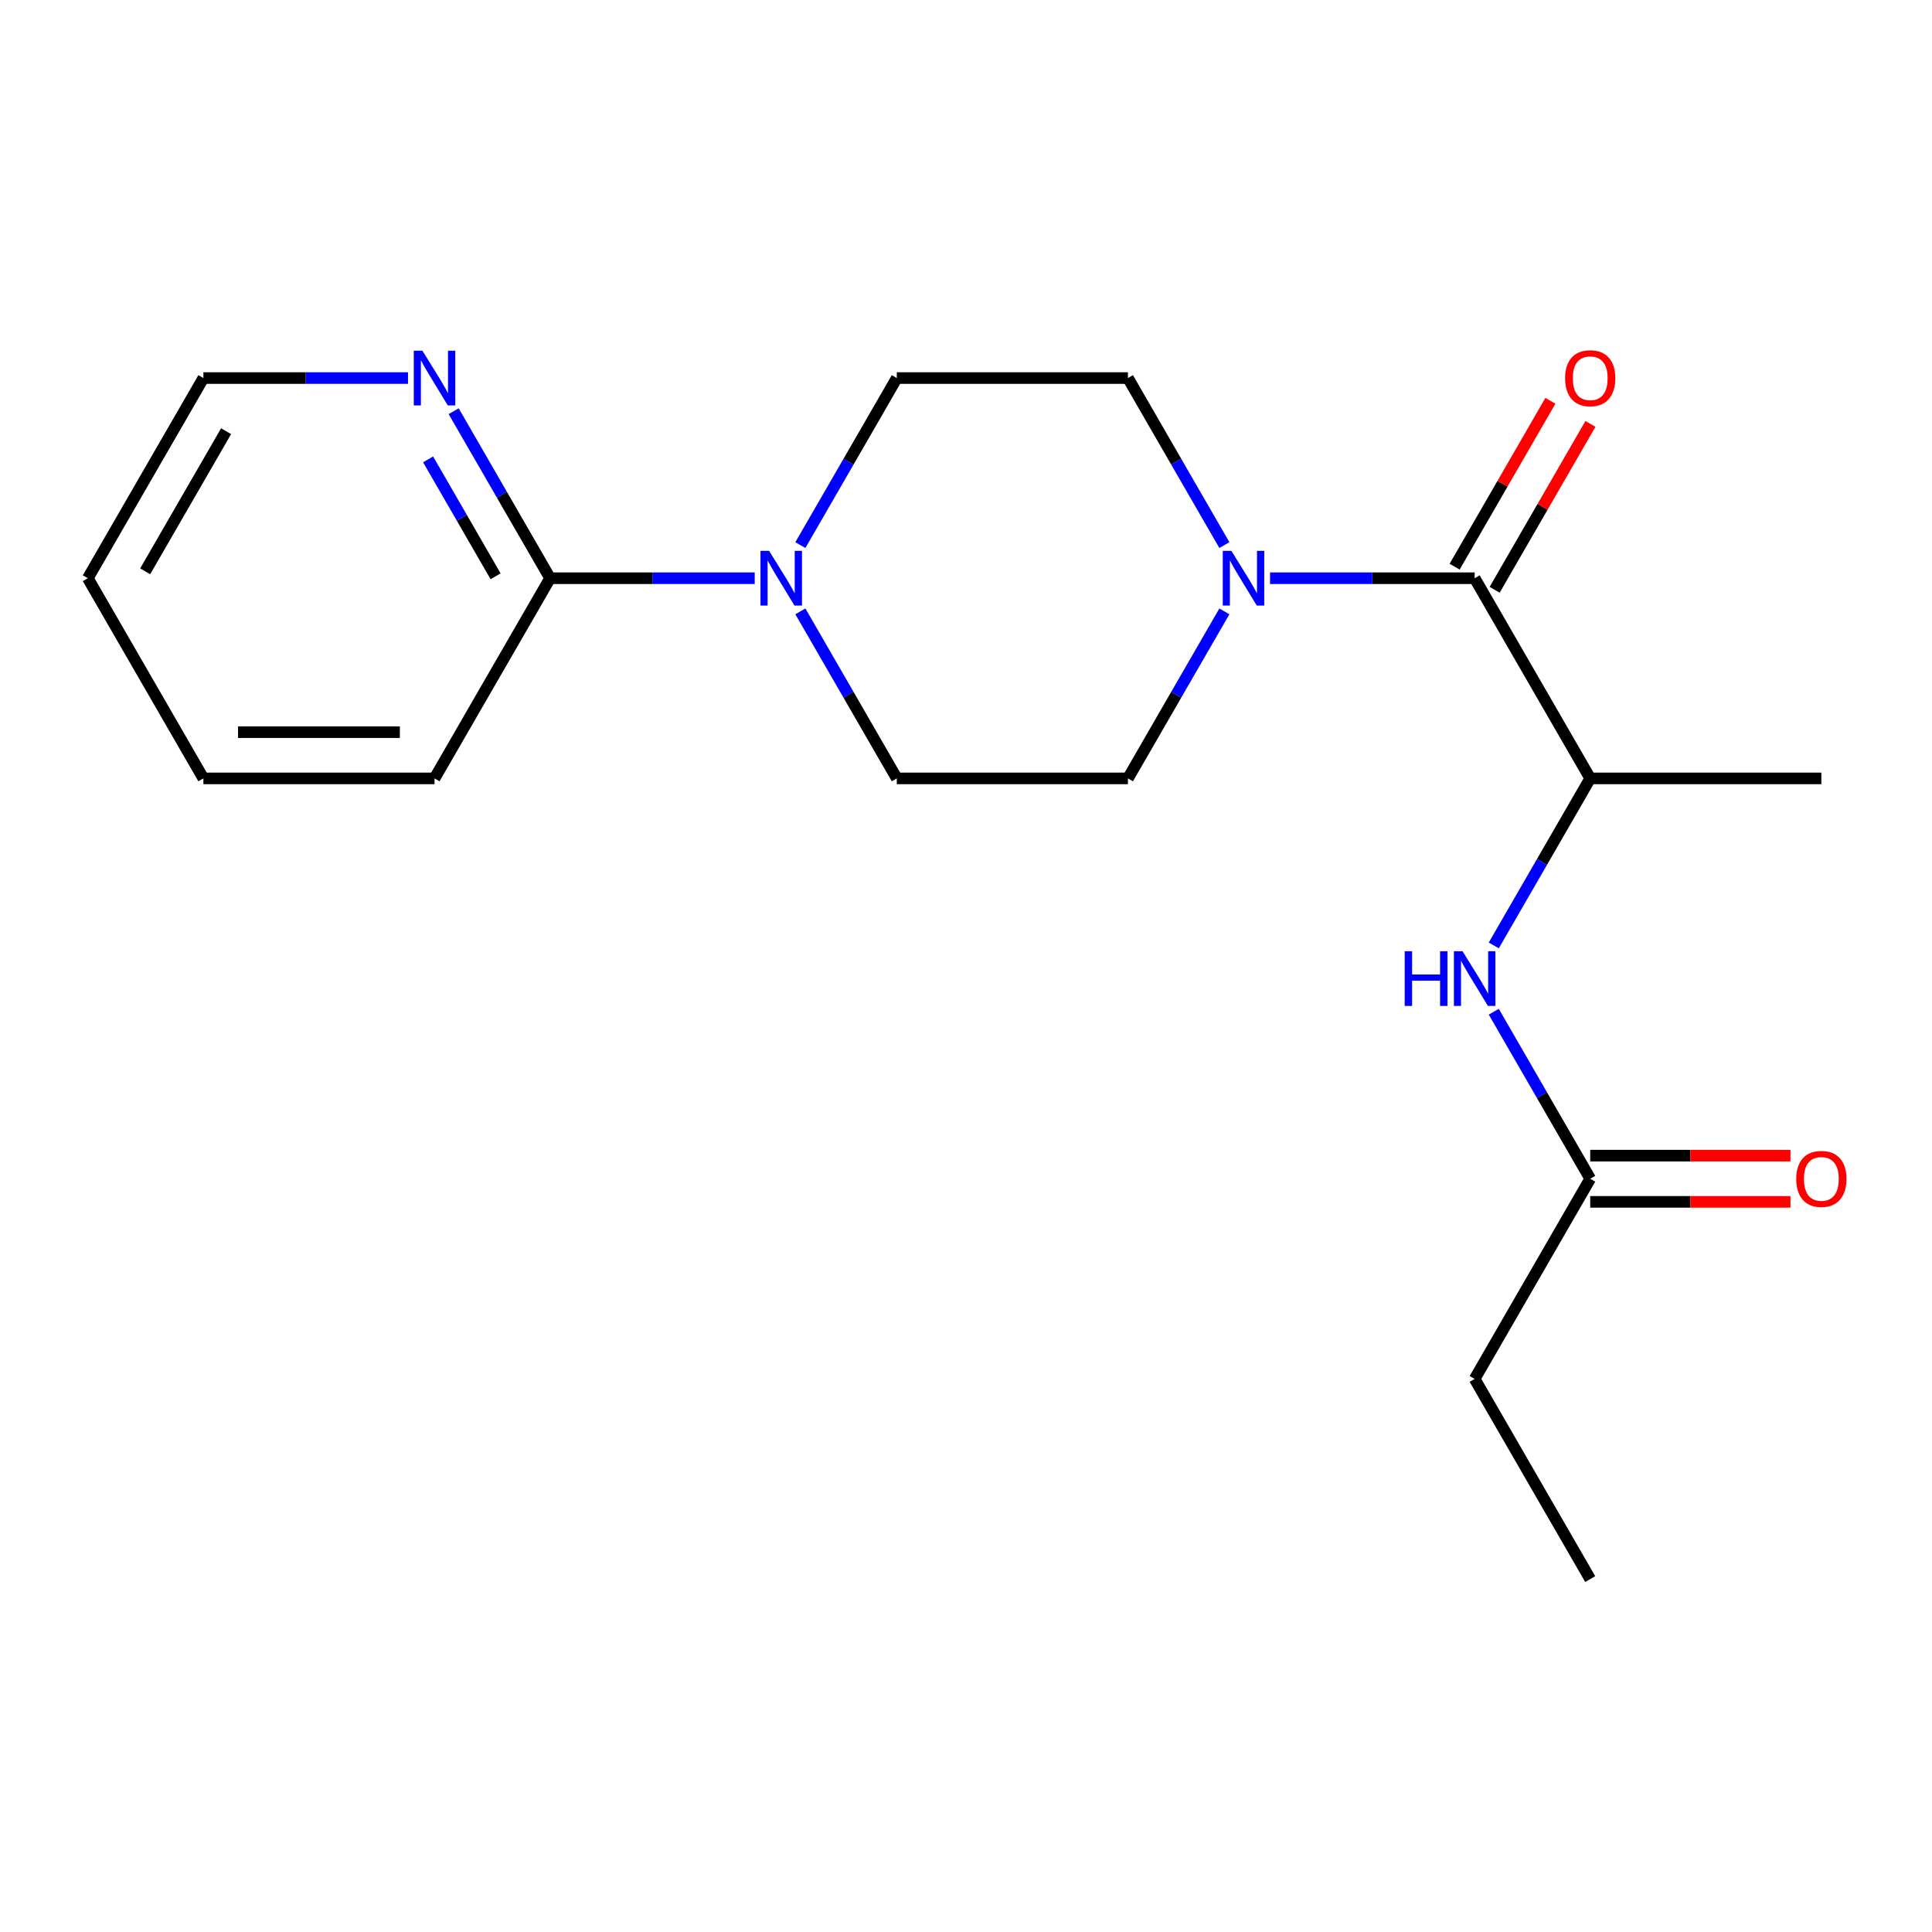 <?xml version='1.0' encoding='iso-8859-1'?>
<svg version='1.1' baseProfile='full'
              xmlns='http://www.w3.org/2000/svg'
                      xmlns:rdkit='http://www.rdkit.org/xml'
                      xmlns:xlink='http://www.w3.org/1999/xlink'
                  xml:space='preserve'
width='1000px' height='1000px' viewBox='0 0 1000 1000'>
<!-- END OF HEADER -->
<rect style='opacity:1.0;fill:#FFFFFF;stroke:none' width='1000' height='1000' x='0' y='0'> </rect>
<path class='bond-0' d='M 763.274,299.291 L 710.321,299.291' style='fill:none;fill-rule:evenodd;stroke:#000000;stroke-width:6px;stroke-linecap:butt;stroke-linejoin:miter;stroke-opacity:1' />
<path class='bond-0' d='M 710.321,299.291 L 657.369,299.291' style='fill:none;fill-rule:evenodd;stroke:#0000FF;stroke-width:6px;stroke-linecap:butt;stroke-linejoin:miter;stroke-opacity:1' />
<path class='bond-3' d='M 763.274,299.291 L 823.093,402.9' style='fill:none;fill-rule:evenodd;stroke:#000000;stroke-width:6px;stroke-linecap:butt;stroke-linejoin:miter;stroke-opacity:1' />
<path class='bond-11' d='M 773.635,305.273 L 798.42,262.344' style='fill:none;fill-rule:evenodd;stroke:#000000;stroke-width:6px;stroke-linecap:butt;stroke-linejoin:miter;stroke-opacity:1' />
<path class='bond-11' d='M 798.42,262.344 L 823.205,219.416' style='fill:none;fill-rule:evenodd;stroke:#FF0000;stroke-width:6px;stroke-linecap:butt;stroke-linejoin:miter;stroke-opacity:1' />
<path class='bond-11' d='M 752.913,293.309 L 777.698,250.381' style='fill:none;fill-rule:evenodd;stroke:#000000;stroke-width:6px;stroke-linecap:butt;stroke-linejoin:miter;stroke-opacity:1' />
<path class='bond-11' d='M 777.698,250.381 L 802.483,207.452' style='fill:none;fill-rule:evenodd;stroke:#FF0000;stroke-width:6px;stroke-linecap:butt;stroke-linejoin:miter;stroke-opacity:1' />
<path class='bond-7' d='M 633.736,316.442 L 608.777,359.671' style='fill:none;fill-rule:evenodd;stroke:#0000FF;stroke-width:6px;stroke-linecap:butt;stroke-linejoin:miter;stroke-opacity:1' />
<path class='bond-7' d='M 608.777,359.671 L 583.819,402.9' style='fill:none;fill-rule:evenodd;stroke:#000000;stroke-width:6px;stroke-linecap:butt;stroke-linejoin:miter;stroke-opacity:1' />
<path class='bond-8' d='M 633.736,282.14 L 608.777,238.912' style='fill:none;fill-rule:evenodd;stroke:#0000FF;stroke-width:6px;stroke-linecap:butt;stroke-linejoin:miter;stroke-opacity:1' />
<path class='bond-8' d='M 608.777,238.912 L 583.819,195.683' style='fill:none;fill-rule:evenodd;stroke:#000000;stroke-width:6px;stroke-linecap:butt;stroke-linejoin:miter;stroke-opacity:1' />
<path class='bond-1' d='M 414.267,282.14 L 439.225,238.912' style='fill:none;fill-rule:evenodd;stroke:#0000FF;stroke-width:6px;stroke-linecap:butt;stroke-linejoin:miter;stroke-opacity:1' />
<path class='bond-1' d='M 439.225,238.912 L 464.183,195.683' style='fill:none;fill-rule:evenodd;stroke:#000000;stroke-width:6px;stroke-linecap:butt;stroke-linejoin:miter;stroke-opacity:1' />
<path class='bond-2' d='M 390.634,299.291 L 337.681,299.291' style='fill:none;fill-rule:evenodd;stroke:#0000FF;stroke-width:6px;stroke-linecap:butt;stroke-linejoin:miter;stroke-opacity:1' />
<path class='bond-2' d='M 337.681,299.291 L 284.728,299.291' style='fill:none;fill-rule:evenodd;stroke:#000000;stroke-width:6px;stroke-linecap:butt;stroke-linejoin:miter;stroke-opacity:1' />
<path class='bond-20' d='M 414.267,316.442 L 439.225,359.671' style='fill:none;fill-rule:evenodd;stroke:#0000FF;stroke-width:6px;stroke-linecap:butt;stroke-linejoin:miter;stroke-opacity:1' />
<path class='bond-20' d='M 439.225,359.671 L 464.183,402.9' style='fill:none;fill-rule:evenodd;stroke:#000000;stroke-width:6px;stroke-linecap:butt;stroke-linejoin:miter;stroke-opacity:1' />
<path class='bond-6' d='M 284.728,299.291 L 259.77,256.063' style='fill:none;fill-rule:evenodd;stroke:#000000;stroke-width:6px;stroke-linecap:butt;stroke-linejoin:miter;stroke-opacity:1' />
<path class='bond-6' d='M 259.77,256.063 L 234.812,212.834' style='fill:none;fill-rule:evenodd;stroke:#0000FF;stroke-width:6px;stroke-linecap:butt;stroke-linejoin:miter;stroke-opacity:1' />
<path class='bond-6' d='M 256.519,298.286 L 239.048,268.026' style='fill:none;fill-rule:evenodd;stroke:#000000;stroke-width:6px;stroke-linecap:butt;stroke-linejoin:miter;stroke-opacity:1' />
<path class='bond-6' d='M 239.048,268.026 L 221.577,237.766' style='fill:none;fill-rule:evenodd;stroke:#0000FF;stroke-width:6px;stroke-linecap:butt;stroke-linejoin:miter;stroke-opacity:1' />
<path class='bond-13' d='M 284.728,299.291 L 224.909,402.9' style='fill:none;fill-rule:evenodd;stroke:#000000;stroke-width:6px;stroke-linecap:butt;stroke-linejoin:miter;stroke-opacity:1' />
<path class='bond-4' d='M 823.093,402.9 L 798.135,446.128' style='fill:none;fill-rule:evenodd;stroke:#000000;stroke-width:6px;stroke-linecap:butt;stroke-linejoin:miter;stroke-opacity:1' />
<path class='bond-4' d='M 798.135,446.128 L 773.176,489.357' style='fill:none;fill-rule:evenodd;stroke:#0000FF;stroke-width:6px;stroke-linecap:butt;stroke-linejoin:miter;stroke-opacity:1' />
<path class='bond-14' d='M 823.093,402.9 L 942.729,402.9' style='fill:none;fill-rule:evenodd;stroke:#000000;stroke-width:6px;stroke-linecap:butt;stroke-linejoin:miter;stroke-opacity:1' />
<path class='bond-5' d='M 773.176,523.659 L 798.135,566.888' style='fill:none;fill-rule:evenodd;stroke:#0000FF;stroke-width:6px;stroke-linecap:butt;stroke-linejoin:miter;stroke-opacity:1' />
<path class='bond-5' d='M 798.135,566.888 L 823.093,610.116' style='fill:none;fill-rule:evenodd;stroke:#000000;stroke-width:6px;stroke-linecap:butt;stroke-linejoin:miter;stroke-opacity:1' />
<path class='bond-12' d='M 823.093,622.08 L 874.915,622.08' style='fill:none;fill-rule:evenodd;stroke:#000000;stroke-width:6px;stroke-linecap:butt;stroke-linejoin:miter;stroke-opacity:1' />
<path class='bond-12' d='M 874.915,622.08 L 926.738,622.08' style='fill:none;fill-rule:evenodd;stroke:#FF0000;stroke-width:6px;stroke-linecap:butt;stroke-linejoin:miter;stroke-opacity:1' />
<path class='bond-12' d='M 823.093,598.153 L 874.915,598.153' style='fill:none;fill-rule:evenodd;stroke:#000000;stroke-width:6px;stroke-linecap:butt;stroke-linejoin:miter;stroke-opacity:1' />
<path class='bond-12' d='M 874.915,598.153 L 926.738,598.153' style='fill:none;fill-rule:evenodd;stroke:#FF0000;stroke-width:6px;stroke-linecap:butt;stroke-linejoin:miter;stroke-opacity:1' />
<path class='bond-15' d='M 823.093,610.116 L 763.274,713.725' style='fill:none;fill-rule:evenodd;stroke:#000000;stroke-width:6px;stroke-linecap:butt;stroke-linejoin:miter;stroke-opacity:1' />
<path class='bond-16' d='M 211.179,195.683 L 158.226,195.683' style='fill:none;fill-rule:evenodd;stroke:#0000FF;stroke-width:6px;stroke-linecap:butt;stroke-linejoin:miter;stroke-opacity:1' />
<path class='bond-16' d='M 158.226,195.683 L 105.273,195.683' style='fill:none;fill-rule:evenodd;stroke:#000000;stroke-width:6px;stroke-linecap:butt;stroke-linejoin:miter;stroke-opacity:1' />
<path class='bond-9' d='M 583.819,402.9 L 464.183,402.9' style='fill:none;fill-rule:evenodd;stroke:#000000;stroke-width:6px;stroke-linecap:butt;stroke-linejoin:miter;stroke-opacity:1' />
<path class='bond-10' d='M 583.819,195.683 L 464.183,195.683' style='fill:none;fill-rule:evenodd;stroke:#000000;stroke-width:6px;stroke-linecap:butt;stroke-linejoin:miter;stroke-opacity:1' />
<path class='bond-18' d='M 224.909,402.9 L 105.273,402.9' style='fill:none;fill-rule:evenodd;stroke:#000000;stroke-width:6px;stroke-linecap:butt;stroke-linejoin:miter;stroke-opacity:1' />
<path class='bond-18' d='M 206.964,378.972 L 123.218,378.972' style='fill:none;fill-rule:evenodd;stroke:#000000;stroke-width:6px;stroke-linecap:butt;stroke-linejoin:miter;stroke-opacity:1' />
<path class='bond-17' d='M 763.274,713.725 L 823.093,817.333' style='fill:none;fill-rule:evenodd;stroke:#000000;stroke-width:6px;stroke-linecap:butt;stroke-linejoin:miter;stroke-opacity:1' />
<path class='bond-21' d='M 105.273,195.683 L 45.455,299.291' style='fill:none;fill-rule:evenodd;stroke:#000000;stroke-width:6px;stroke-linecap:butt;stroke-linejoin:miter;stroke-opacity:1' />
<path class='bond-21' d='M 117.022,223.188 L 75.149,295.714' style='fill:none;fill-rule:evenodd;stroke:#000000;stroke-width:6px;stroke-linecap:butt;stroke-linejoin:miter;stroke-opacity:1' />
<path class='bond-19' d='M 105.273,402.9 L 45.455,299.291' style='fill:none;fill-rule:evenodd;stroke:#000000;stroke-width:6px;stroke-linecap:butt;stroke-linejoin:miter;stroke-opacity:1' />
<path  class='atom-1' d='M 637.378 285.131
L 646.658 300.131
Q 647.578 301.611, 649.058 304.291
Q 650.538 306.971, 650.618 307.131
L 650.618 285.131
L 654.378 285.131
L 654.378 313.451
L 650.498 313.451
L 640.538 297.051
Q 639.378 295.131, 638.138 292.931
Q 636.938 290.731, 636.578 290.051
L 636.578 313.451
L 632.898 313.451
L 632.898 285.131
L 637.378 285.131
' fill='#0000FF'/>
<path  class='atom-2' d='M 398.104 285.131
L 407.384 300.131
Q 408.304 301.611, 409.784 304.291
Q 411.264 306.971, 411.344 307.131
L 411.344 285.131
L 415.104 285.131
L 415.104 313.451
L 411.224 313.451
L 401.264 297.051
Q 400.104 295.131, 398.864 292.931
Q 397.664 290.731, 397.304 290.051
L 397.304 313.451
L 393.624 313.451
L 393.624 285.131
L 398.104 285.131
' fill='#0000FF'/>
<path  class='atom-5' d='M 727.054 492.348
L 730.894 492.348
L 730.894 504.388
L 745.374 504.388
L 745.374 492.348
L 749.214 492.348
L 749.214 520.668
L 745.374 520.668
L 745.374 507.588
L 730.894 507.588
L 730.894 520.668
L 727.054 520.668
L 727.054 492.348
' fill='#0000FF'/>
<path  class='atom-5' d='M 757.014 492.348
L 766.294 507.348
Q 767.214 508.828, 768.694 511.508
Q 770.174 514.188, 770.254 514.348
L 770.254 492.348
L 774.014 492.348
L 774.014 520.668
L 770.134 520.668
L 760.174 504.268
Q 759.014 502.348, 757.774 500.148
Q 756.574 497.948, 756.214 497.268
L 756.214 520.668
L 752.534 520.668
L 752.534 492.348
L 757.014 492.348
' fill='#0000FF'/>
<path  class='atom-7' d='M 218.649 181.523
L 227.929 196.523
Q 228.849 198.003, 230.329 200.683
Q 231.809 203.363, 231.889 203.523
L 231.889 181.523
L 235.649 181.523
L 235.649 209.843
L 231.769 209.843
L 221.809 193.443
Q 220.649 191.523, 219.409 189.323
Q 218.209 187.123, 217.849 186.443
L 217.849 209.843
L 214.169 209.843
L 214.169 181.523
L 218.649 181.523
' fill='#0000FF'/>
<path  class='atom-12' d='M 810.093 195.763
Q 810.093 188.963, 813.453 185.163
Q 816.813 181.363, 823.093 181.363
Q 829.373 181.363, 832.733 185.163
Q 836.093 188.963, 836.093 195.763
Q 836.093 202.643, 832.693 206.563
Q 829.293 210.443, 823.093 210.443
Q 816.853 210.443, 813.453 206.563
Q 810.093 202.683, 810.093 195.763
M 823.093 207.243
Q 827.413 207.243, 829.733 204.363
Q 832.093 201.443, 832.093 195.763
Q 832.093 190.203, 829.733 187.403
Q 827.413 184.563, 823.093 184.563
Q 818.773 184.563, 816.413 187.363
Q 814.093 190.163, 814.093 195.763
Q 814.093 201.483, 816.413 204.363
Q 818.773 207.243, 823.093 207.243
' fill='#FF0000'/>
<path  class='atom-13' d='M 929.729 610.196
Q 929.729 603.396, 933.089 599.596
Q 936.449 595.796, 942.729 595.796
Q 949.009 595.796, 952.369 599.596
Q 955.729 603.396, 955.729 610.196
Q 955.729 617.076, 952.329 620.996
Q 948.929 624.876, 942.729 624.876
Q 936.489 624.876, 933.089 620.996
Q 929.729 617.116, 929.729 610.196
M 942.729 621.676
Q 947.049 621.676, 949.369 618.796
Q 951.729 615.876, 951.729 610.196
Q 951.729 604.636, 949.369 601.836
Q 947.049 598.996, 942.729 598.996
Q 938.409 598.996, 936.049 601.796
Q 933.729 604.596, 933.729 610.196
Q 933.729 615.916, 936.049 618.796
Q 938.409 621.676, 942.729 621.676
' fill='#FF0000'/>
</svg>
